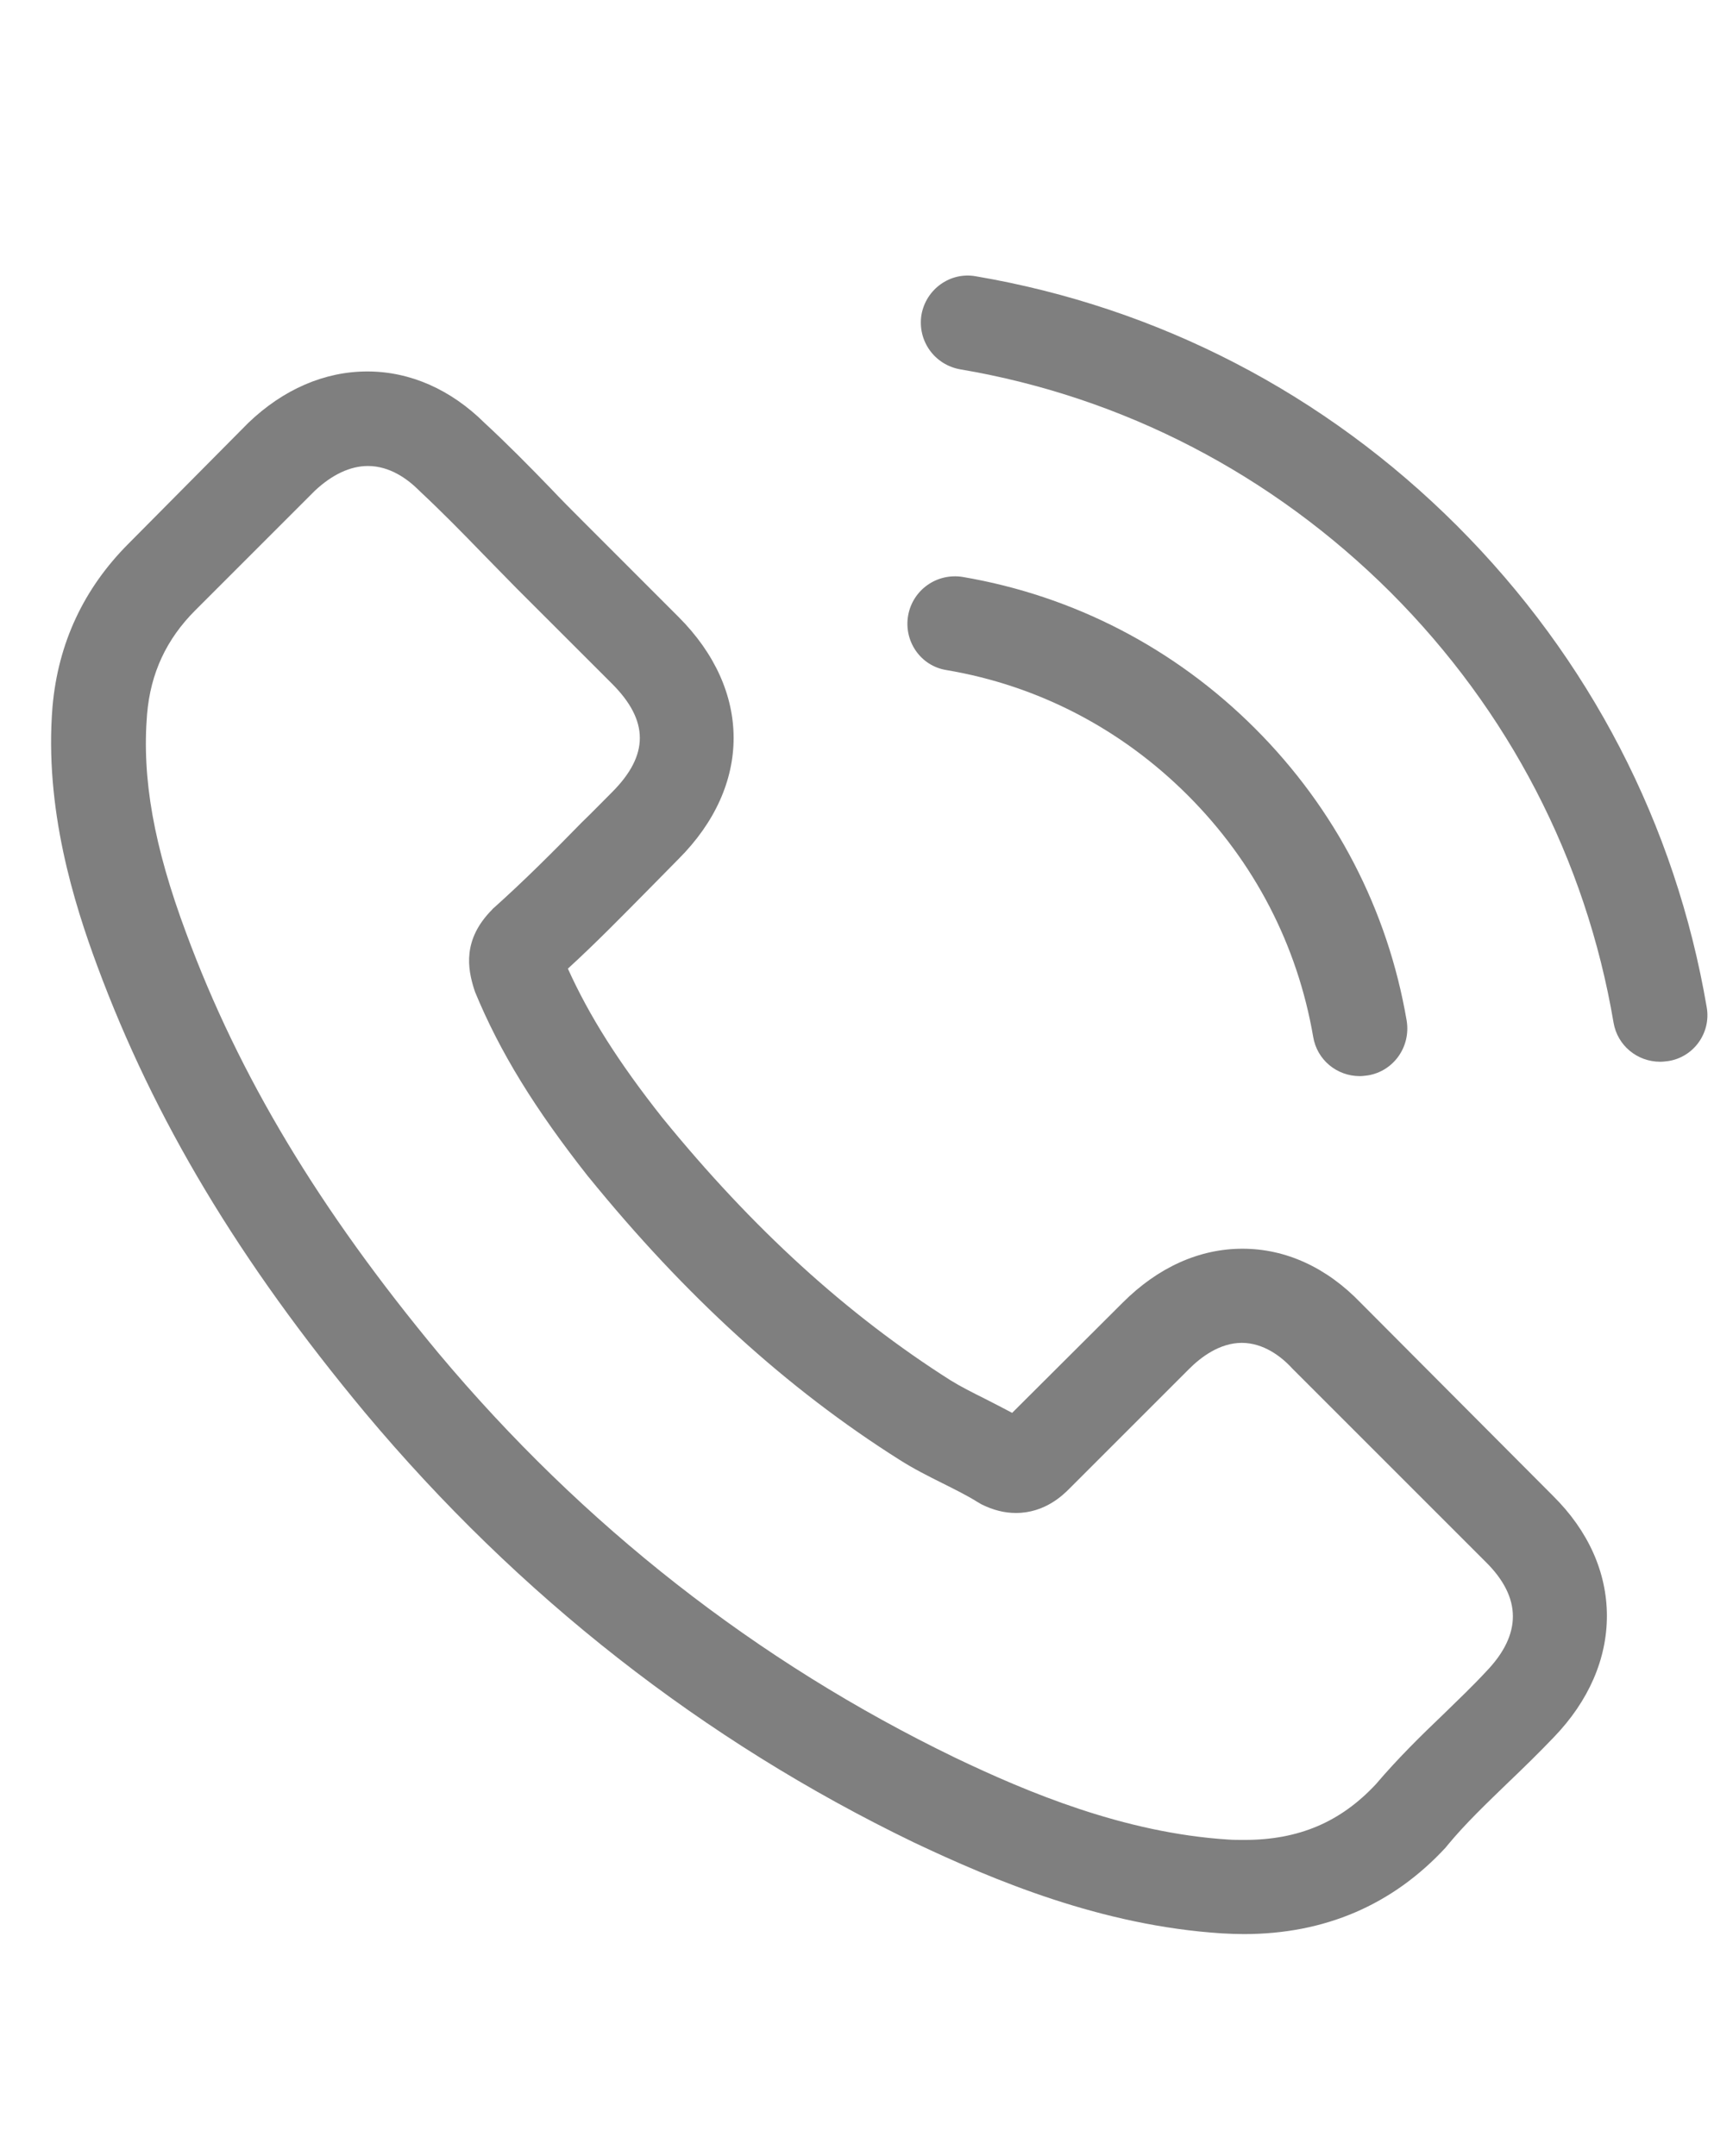 <svg width="31" height="39" viewBox="0 0 31 39" fill="none" xmlns="http://www.w3.org/2000/svg">
<g opacity="0.5" clip-path="url(#clip0_2396_347)">
<g clip-path="url(#clip1_2396_347)">
<g clip-path="url(#clip2_2396_347)">
<path d="M24.612 23.568C23.998 22.928 23.257 22.587 22.472 22.587C21.693 22.587 20.946 22.922 20.306 23.562L18.306 25.556C18.141 25.467 17.976 25.385 17.818 25.303C17.59 25.189 17.375 25.081 17.191 24.967C15.317 23.777 13.614 22.226 11.98 20.218C11.189 19.218 10.657 18.376 10.271 17.521C10.79 17.046 11.271 16.552 11.74 16.078C11.917 15.9 12.094 15.717 12.271 15.539C13.601 14.21 13.601 12.487 12.271 11.158L10.543 9.429C10.347 9.233 10.144 9.03 9.954 8.828C9.574 8.435 9.175 8.03 8.764 7.65C8.15 7.042 7.415 6.719 6.643 6.719C5.87 6.719 5.123 7.042 4.49 7.65C4.484 7.656 4.484 7.656 4.477 7.663L2.324 9.834C1.514 10.645 1.052 11.633 0.95 12.779C0.798 14.627 1.343 16.35 1.761 17.477C2.787 20.244 4.319 22.808 6.605 25.556C9.378 28.867 12.715 31.483 16.526 33.325C17.983 34.015 19.927 34.832 22.098 34.971C22.231 34.978 22.371 34.984 22.497 34.984C23.96 34.984 25.188 34.458 26.151 33.414C26.157 33.401 26.17 33.395 26.176 33.382C26.505 32.983 26.885 32.622 27.284 32.236C27.556 31.976 27.835 31.704 28.107 31.419C28.734 30.767 29.063 30.007 29.063 29.229C29.063 28.443 28.728 27.69 28.088 27.057L24.612 23.568ZM26.879 30.235C26.872 30.235 26.872 30.241 26.879 30.235C26.632 30.501 26.379 30.742 26.106 31.008C25.695 31.4 25.277 31.812 24.884 32.274C24.245 32.958 23.491 33.281 22.504 33.281C22.409 33.281 22.307 33.281 22.212 33.274C20.332 33.154 18.584 32.42 17.274 31.793C13.69 30.058 10.543 27.595 7.928 24.473C5.769 21.871 4.325 19.465 3.369 16.882C2.78 15.305 2.565 14.077 2.66 12.918C2.723 12.177 3.008 11.563 3.534 11.037L5.693 8.878C6.003 8.587 6.332 8.429 6.655 8.429C7.054 8.429 7.377 8.669 7.58 8.872C7.586 8.878 7.592 8.885 7.599 8.891C7.985 9.252 8.352 9.625 8.738 10.024C8.935 10.227 9.137 10.43 9.34 10.639L11.069 12.367C11.74 13.038 11.74 13.659 11.069 14.33C10.885 14.514 10.708 14.697 10.524 14.874C9.992 15.419 9.486 15.925 8.935 16.419C8.922 16.432 8.909 16.438 8.903 16.451C8.359 16.996 8.46 17.527 8.574 17.888C8.58 17.907 8.586 17.926 8.593 17.945C9.042 19.034 9.676 20.06 10.638 21.282L10.644 21.288C12.392 23.441 14.234 25.119 16.267 26.404C16.526 26.569 16.792 26.702 17.046 26.829C17.274 26.943 17.489 27.05 17.672 27.164C17.698 27.177 17.723 27.196 17.748 27.209C17.964 27.316 18.166 27.367 18.375 27.367C18.901 27.367 19.23 27.038 19.338 26.93L21.503 24.765C21.718 24.549 22.06 24.29 22.459 24.29C22.852 24.29 23.175 24.537 23.371 24.752C23.377 24.758 23.377 24.758 23.384 24.765L26.872 28.253C27.525 28.899 27.525 29.564 26.879 30.235Z" fill="black"/>
<path d="M17.115 12.12C18.774 12.399 20.281 13.184 21.484 14.387C22.687 15.59 23.466 17.097 23.751 18.756C23.821 19.174 24.181 19.465 24.593 19.465C24.644 19.465 24.688 19.458 24.739 19.452C25.207 19.376 25.517 18.933 25.442 18.464C25.1 16.457 24.15 14.627 22.7 13.177C21.25 11.727 19.42 10.778 17.413 10.436C16.944 10.36 16.508 10.67 16.425 11.132C16.343 11.595 16.647 12.044 17.115 12.12Z" fill="black"/>
<path d="M30.868 18.218C30.304 14.912 28.747 11.905 26.353 9.511C23.96 7.118 20.952 5.56 17.647 4.997C17.185 4.915 16.748 5.231 16.666 5.693C16.59 6.162 16.9 6.599 17.369 6.681C20.319 7.181 23.01 8.581 25.15 10.714C27.29 12.855 28.683 15.546 29.183 18.496C29.253 18.914 29.614 19.205 30.026 19.205C30.076 19.205 30.121 19.199 30.171 19.193C30.634 19.123 30.95 18.68 30.868 18.218Z" fill="black"/>
</g>
</g>
</g>
<defs>
<clipPath id="clip0_2396_347">
<rect width="30" height="38" fill="white" transform="translate(0.903 0.984)"/>
</clipPath>
<clipPath id="clip1_2396_347">
<rect width="30" height="38" fill="white" transform="translate(0.903 0.984)"/>
</clipPath>
<clipPath id="clip2_2396_347">
<rect width="30" height="30" fill="white" transform="translate(0.903 4.984)"/>
</clipPath>
</defs>
</svg>
